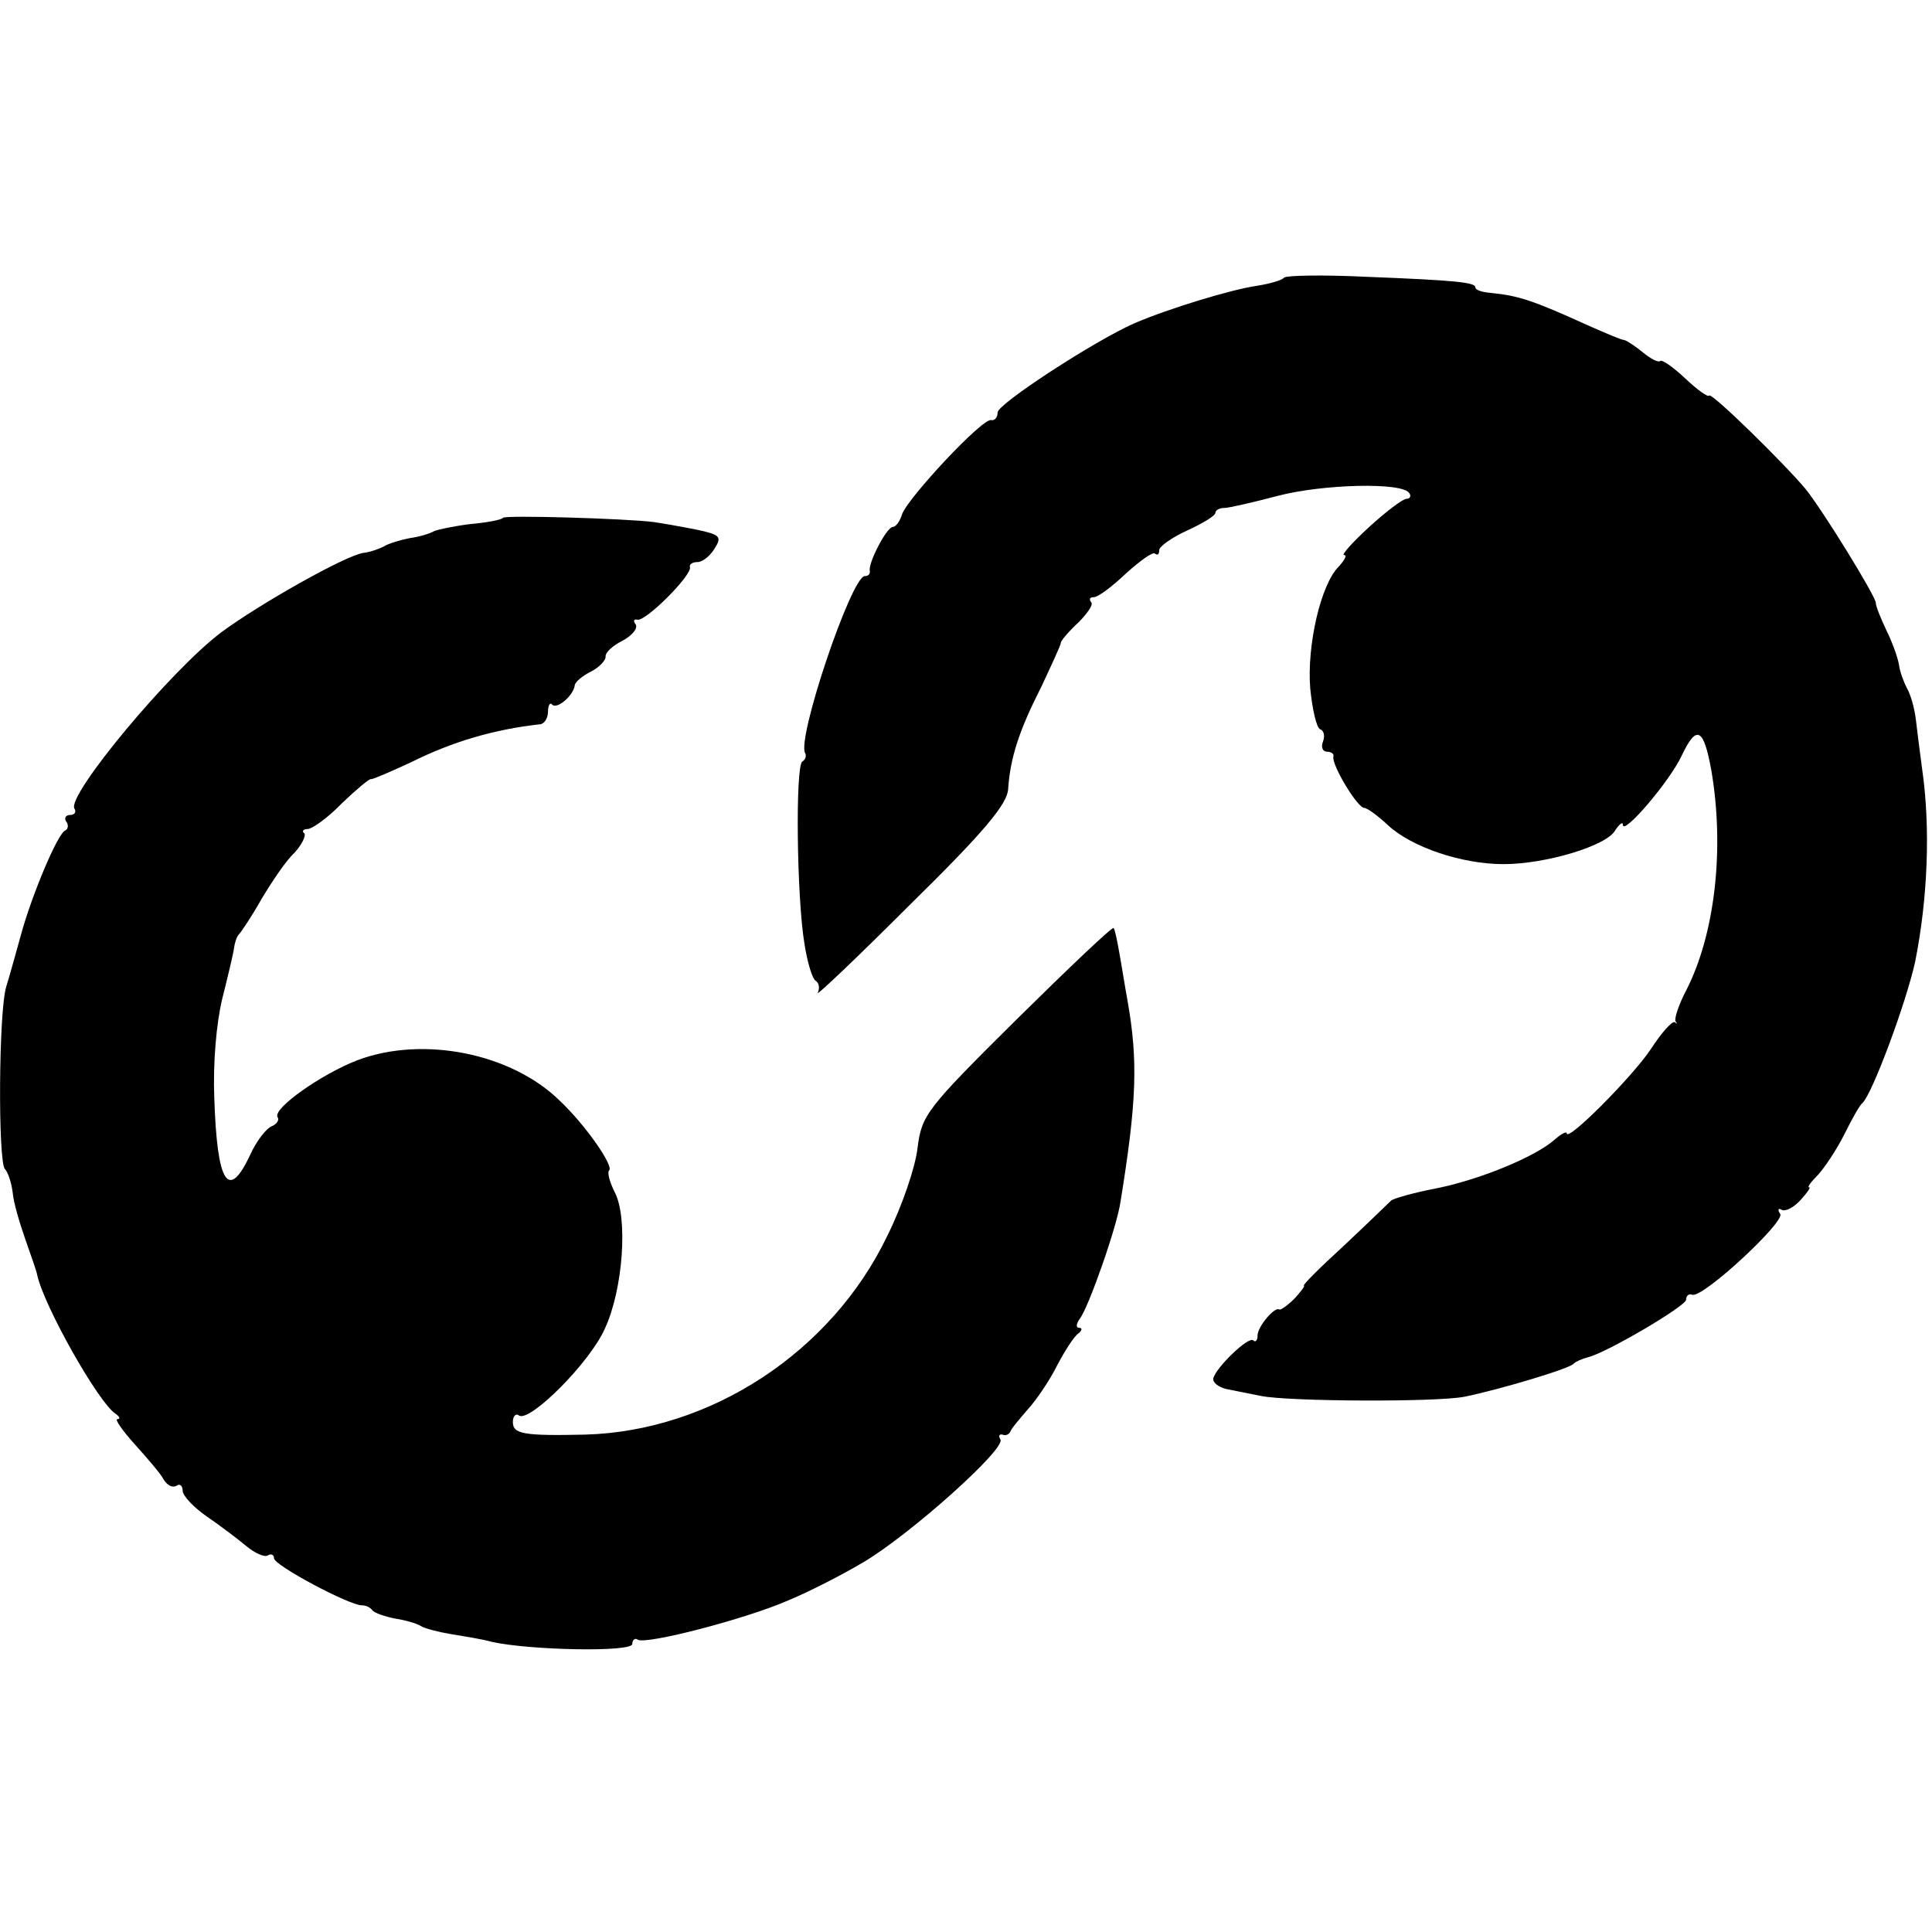 <?xml version="1.0" standalone="no"?>
<!DOCTYPE svg PUBLIC "-//W3C//DTD SVG 20010904//EN"
 "http://www.w3.org/TR/2001/REC-SVG-20010904/DTD/svg10.dtd">
<svg version="1.0" xmlns="http://www.w3.org/2000/svg"
 width="275pt" height="275pt" viewBox="0 0 275 275"
 preserveAspectRatio="xMidYMid meet">
<g transform="translate(0,275) scale(0.1,-0.1)"
fill="#000000" stroke="none">
<path d="M1828 2355 c-3 -4 -21 -9 -40 -12 -35 -5 -124 -32 -173 -53 -57 -25
-195 -115 -195 -127 0 -7 -4 -12 -9 -11 -12 4 -119 -111 -127 -134 -3 -10 -9
-18 -13 -18 -9 0 -35 -51 -33 -62 1 -5 -2 -8 -7 -8 -19 0 -97 -231 -85 -252 2
-3 1 -9 -4 -12 -10 -6 -8 -193 3 -259 4 -26 11 -50 16 -53 5 -3 6 -11 3 -17
-4 -7 56 50 131 125 107 105 139 144 140 165 3 45 16 84 47 145 15 32 28 60
28 63 0 3 11 16 25 29 13 13 22 26 18 29 -3 4 -2 7 4 7 6 0 26 15 46 34 20 18
38 31 41 28 4 -3 6 -1 6 5 0 5 18 18 40 28 22 10 40 21 40 25 0 4 6 7 13 7 6
0 41 8 75 17 64 17 179 20 188 4 3 -4 1 -8 -4 -8 -5 0 -29 -18 -53 -40 -24
-22 -40 -40 -36 -40 5 0 1 -7 -7 -16 -26 -25 -46 -113 -41 -174 3 -30 9 -56
14 -58 6 -2 7 -10 4 -18 -3 -8 0 -14 6 -14 6 0 10 -3 9 -7 -3 -11 34 -73 44
-73 4 0 19 -11 33 -24 34 -32 106 -56 165 -56 60 0 147 26 159 48 6 9 11 13
11 8 0 -16 67 62 84 99 21 44 31 39 42 -22 19 -112 5 -233 -36 -313 -11 -21
-17 -40 -15 -44 3 -3 2 -4 -1 -1 -4 2 -19 -15 -34 -38 -25 -38 -120 -134 -120
-120 0 3 -8 -1 -17 -9 -28 -25 -109 -58 -171 -70 -31 -6 -59 -14 -62 -17 -3
-3 -33 -32 -67 -64 -34 -31 -60 -57 -57 -57 2 0 -4 -8 -13 -18 -10 -10 -20
-17 -22 -16 -6 5 -31 -24 -31 -37 0 -7 -3 -10 -6 -7 -6 7 -53 -38 -57 -54 -1
-6 7 -12 18 -15 11 -2 34 -7 50 -10 39 -8 251 -9 290 -1 49 10 150 40 155 47
3 3 12 7 20 9 26 6 140 73 140 82 0 6 4 9 9 7 16 -4 132 104 125 115 -4 6 -3
9 2 6 5 -3 17 3 27 14 9 10 15 18 12 18 -3 0 3 8 13 18 9 10 26 35 37 57 11
22 22 42 26 45 14 13 62 142 75 201 18 90 22 191 10 274 -3 22 -7 54 -9 71 -2
17 -8 37 -13 45 -4 8 -10 23 -11 33 -2 11 -10 33 -18 49 -8 17 -15 34 -15 39
0 9 -75 131 -100 162 -30 36 -133 137 -137 133 -2 -3 -18 9 -35 25 -17 16 -33
27 -35 24 -3 -2 -13 3 -24 12 -11 9 -23 17 -27 18 -4 0 -27 10 -52 21 -79 36
-99 42 -137 46 -13 1 -23 4 -23 8 0 7 -27 10 -155 15 -61 3 -113 2 -117 -1z"/>
<path d="M716 2013 c-2 -3 -24 -7 -47 -9 -24 -3 -47 -8 -51 -10 -5 -3 -20 -8
-35 -10 -15 -3 -31 -8 -37 -12 -6 -3 -19 -8 -29 -9 -26 -4 -148 -73 -202 -113
-72 -54 -221 -233 -209 -251 3 -5 0 -9 -6 -9 -6 0 -9 -4 -6 -9 4 -5 3 -11 -1
-13 -11 -4 -48 -93 -63 -148 -7 -25 -16 -58 -21 -74 -11 -34 -12 -250 -2 -260
4 -4 9 -18 11 -33 1 -14 10 -44 18 -67 8 -23 16 -45 17 -51 10 -45 87 -181
111 -197 6 -4 8 -8 3 -8 -4 0 7 -16 25 -36 18 -20 37 -42 41 -50 5 -8 12 -12
18 -9 5 4 9 0 9 -7 0 -7 16 -24 35 -37 19 -13 44 -32 56 -42 12 -10 26 -16 30
-13 5 3 9 1 9 -4 0 -10 107 -67 125 -67 6 0 12 -3 15 -7 3 -4 18 -9 33 -12 14
-2 31 -7 37 -11 5 -3 24 -8 42 -11 18 -3 44 -7 58 -11 54 -12 200 -15 200 -3
0 6 4 9 8 6 12 -7 152 29 214 56 29 12 78 37 108 55 67 40 202 161 194 174 -3
5 -2 8 3 7 4 -2 9 0 11 4 1 4 13 18 25 32 12 13 31 41 42 63 11 21 24 41 30
45 5 4 6 8 1 8 -5 0 -4 6 1 13 12 15 53 131 58 167 23 142 25 200 10 285 -4
22 -9 54 -12 70 -3 17 -6 32 -8 34 -2 2 -64 -57 -138 -130 -129 -128 -135
-136 -141 -183 -3 -27 -22 -83 -43 -125 -79 -165 -251 -278 -430 -283 -89 -2
-103 1 -103 18 0 8 4 13 9 9 16 -9 101 76 122 124 26 56 33 158 14 194 -7 14
-11 28 -8 31 7 6 -33 64 -70 99 -69 68 -195 93 -288 58 -52 -20 -121 -69 -114
-81 3 -4 -1 -10 -8 -13 -8 -3 -22 -21 -31 -41 -31 -66 -47 -41 -51 81 -2 50 3
106 11 140 8 32 16 65 17 73 1 8 4 17 7 20 3 3 18 25 32 50 15 25 35 55 47 66
11 12 17 25 14 28 -4 3 -1 6 5 6 6 0 29 16 49 37 21 20 39 35 41 34 1 -1 27
10 57 24 60 30 120 47 183 54 6 0 12 8 12 18 0 9 3 14 6 10 7 -7 30 13 32 27
0 5 11 14 23 20 12 6 21 16 21 21 -1 6 10 16 24 23 13 7 22 17 19 23 -4 5 -3
8 2 7 11 -4 79 64 75 75 -1 4 4 7 11 7 7 0 18 9 24 19 11 17 8 20 -25 27 -20
4 -48 9 -62 11 -41 5 -210 10 -214 6z"/>
</g>
</svg>
